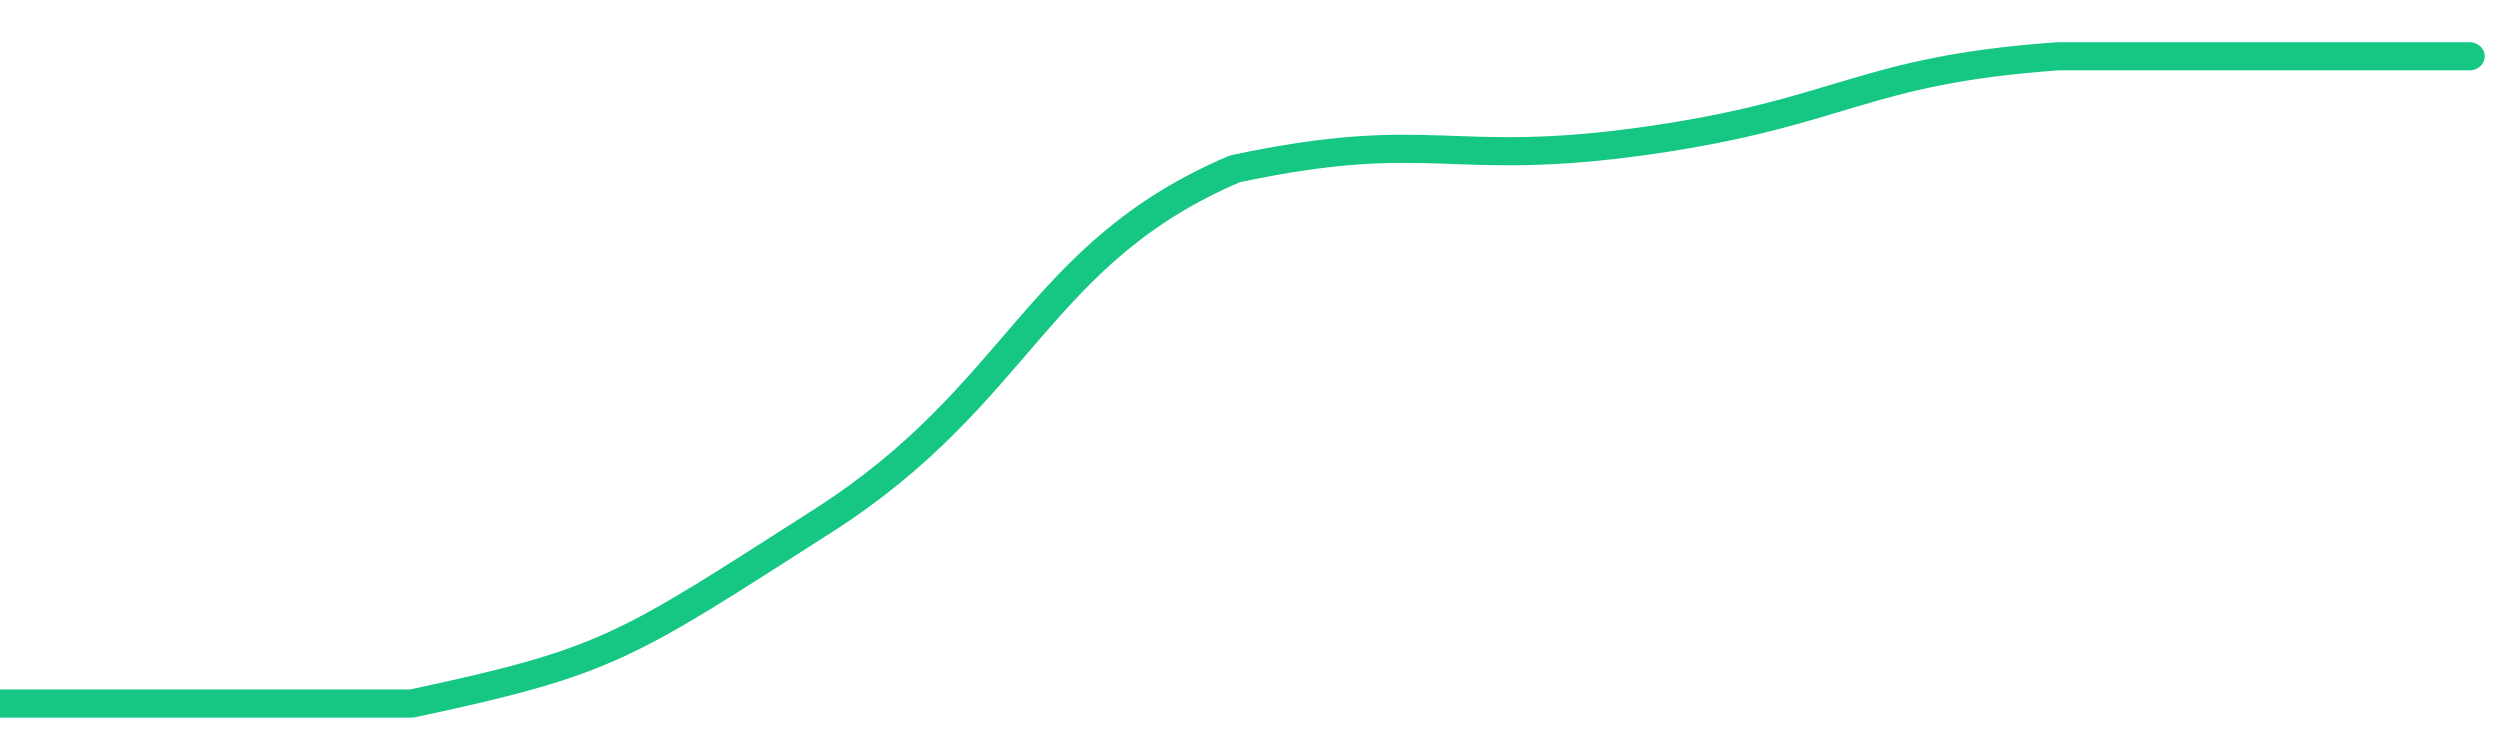 <svg height="48px" width="164px" viewBox="0 0 164 52" preserveAspectRatio="none" xmlns="http://www.w3.org/2000/svg"><path d="M 0 50 C 6 50 14 50 27 50 C 40 47 41 46 54 37 C 67 28 68 18 81 12 C 94 9 95 12 108 10 C 121 8 122 5 135 4 C 148 4 156 4 162 4" stroke-width="2" stroke="#16C784" fill="transparent" vector-effect="non-scaling-stroke" stroke-linejoin="round" stroke-linecap="round"/></svg>